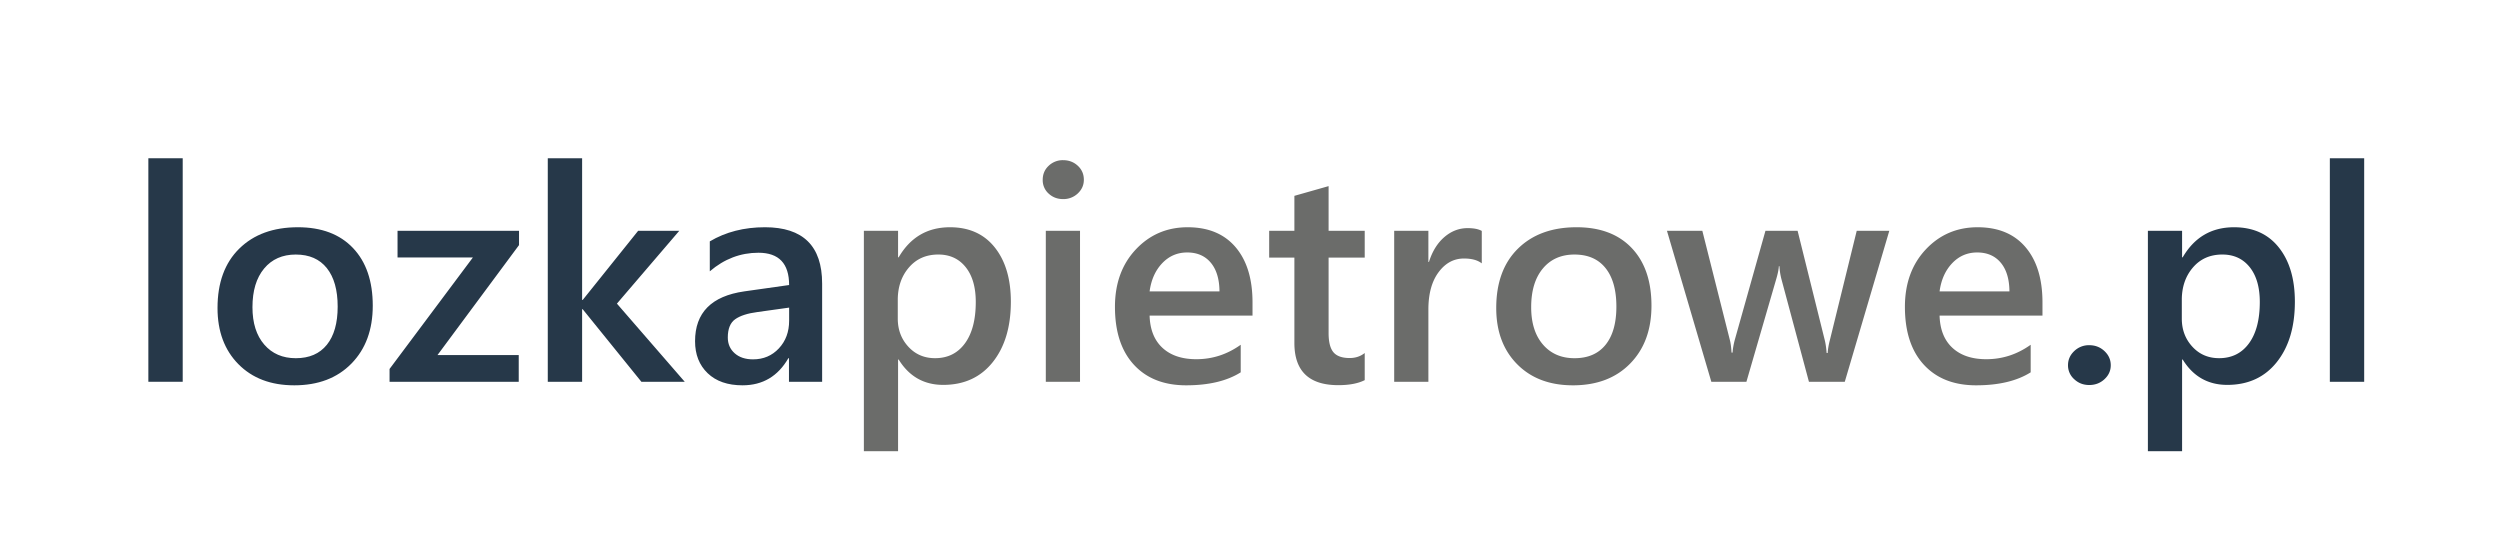 <svg xmlns="http://www.w3.org/2000/svg" xmlns:xlink="http://www.w3.org/1999/xlink" xml:space="preserve" id="Warstwa_1" width="198.994" height="43.509" x="0" y="0" version="1.1" viewBox="0 0 198.994 43.509"><path fill="#263849" d="M11.809 12.597h2.734v17.791h-2.734z"/><defs><path id="SVGID_1_" d="M0 0h198.994v43.509H0z"/></defs><clipPath id="SVGID_2_"><use xlink:href="#SVGID_1_" overflow="visible"/></clipPath><path fill="#263849" d="M23.416 30.67c-1.854 0-3.335-.563-4.442-1.685-1.107-1.123-1.66-2.611-1.66-4.466 0-2.018.576-3.595 1.731-4.729 1.153-1.135 2.708-1.702 4.665-1.702 1.877 0 3.34.551 4.389 1.655 1.048 1.103 1.572 2.633 1.572 4.588 0 1.917-.565 3.451-1.696 4.606-1.13 1.156-2.65 1.733-4.559 1.733m.129-10.41c-1.064 0-1.905.372-2.523 1.115-.618.743-.927 1.768-.927 3.074 0 1.261.313 2.253.939 2.977s1.463 1.085 2.511 1.085c1.072 0 1.896-.355 2.471-1.068.574-.712.862-1.725.862-3.039 0-1.321-.288-2.343-.862-3.063-.575-.721-1.399-1.081-2.471-1.081M41.313 19.509l-6.491 8.755h6.468v2.124H31.008v-1.02l6.632-8.873h-5.997v-2.124h9.67zM54.503 30.388h-3.45l-4.671-5.774h-.047v5.774h-2.733V12.597h2.733v11.278h.047l4.413-5.504h3.274l-4.964 5.797zM65.44 30.388H62.8V28.51h-.047c-.829 1.44-2.046 2.16-3.649 2.16-1.182 0-2.107-.321-2.776-.963s-1.003-1.49-1.003-2.547c0-2.269 1.306-3.592 3.919-3.967l3.568-.505c0-1.713-.814-2.57-2.441-2.57-1.432 0-2.723.493-3.873 1.479v-2.383c1.268-.751 2.731-1.126 4.389-1.126 3.036 0 4.553 1.494 4.553 4.483v7.817zm-2.627-5.903-2.523.353c-.783.102-1.372.292-1.767.569s-.592.765-.592 1.461c0 .509.182.926.546 1.25.363.324.85.486 1.461.486.829 0 1.515-.291 2.059-.874s.816-1.315.816-2.201v-1.044z" clip-path="url(#SVGID_2_)"/><path fill="#6B6C6A" d="M71.531 28.616h-.047v7.3h-2.722V18.371h2.722v2.112h.047c.931-1.596 2.293-2.394 4.084-2.394 1.526 0 2.715.536 3.568 1.608.853 1.072 1.279 2.511 1.279 4.319 0 2.003-.481 3.606-1.443 4.811-.962 1.205-2.277 1.809-3.943 1.809-1.534-.001-2.715-.674-3.545-2.02m-.07-4.741v1.49c0 .877.28 1.62.839 2.23s1.269.915 2.13.915c1.01 0 1.802-.394 2.377-1.18.575-.785.862-1.884.862-3.292 0-1.181-.268-2.105-.804-2.774s-1.261-1.004-2.176-1.004c-.971 0-1.751.344-2.342 1.033-.591.688-.886 1.549-.886 2.582M84.617 15.847c-.446 0-.827-.144-1.144-.434a1.427 1.427 0 0 1-.475-1.103c0-.446.158-.818.475-1.115a1.614 1.614 0 0 1 1.144-.446c.462 0 .853.149 1.174.446s.481.669.481 1.115c0 .423-.16.784-.481 1.086a1.652 1.652 0 0 1-1.174.451m1.35 14.541h-2.723V18.371h2.723v12.017zM99.697 25.119h-8.191c.031 1.111.373 1.968 1.026 2.57.654.603 1.551.903 2.694.903 1.283 0 2.46-.383 3.532-1.15v2.195c-1.095.688-2.543 1.033-4.342 1.033-1.768 0-3.155-.546-4.16-1.638-1.006-1.092-1.508-2.627-1.508-4.606 0-1.87.553-3.393 1.66-4.571 1.107-1.177 2.482-1.766 4.125-1.766s2.914.528 3.814 1.584c.9 1.057 1.35 2.523 1.35 4.401v1.045zm-2.629-1.925c-.008-.978-.238-1.739-.692-2.283-.454-.543-1.08-.815-1.878-.815-.783 0-1.445.285-1.989.856-.544.572-.878 1.319-1.003 2.242h5.562zM108.628 30.259c-.531.266-1.231.399-2.101.399-2.331 0-3.497-1.119-3.497-3.357v-6.794h-2.007v-2.136h2.007v-2.782l2.723-.774v3.556h2.875v2.136h-2.875v6.008c0 .712.13 1.221.388 1.526.258.305.688.457 1.291.457.462 0 .86-.133 1.196-.399v2.16zM117.946 20.964c-.329-.258-.802-.387-1.42-.387-.807 0-1.479.364-2.019 1.091-.541.728-.811 1.718-.811 2.969v5.751h-2.722V18.371h2.722v2.476h.047c.266-.845.675-1.504 1.228-1.978.552-.473 1.167-.71 1.848-.71.493 0 .869.075 1.127.223v2.582zM125.198 30.67c-1.854 0-3.335-.563-4.441-1.685-1.107-1.123-1.66-2.611-1.66-4.466 0-2.018.576-3.595 1.73-4.729 1.153-1.135 2.708-1.702 4.665-1.702 1.877 0 3.341.551 4.39 1.655 1.048 1.103 1.571 2.633 1.571 4.588 0 1.917-.564 3.451-1.695 4.606-1.13 1.156-2.651 1.733-4.56 1.733m.129-10.41c-1.063 0-1.904.372-2.522 1.115-.618.743-.927 1.768-.927 3.074 0 1.261.313 2.253.938 2.977s1.463 1.085 2.511 1.085c1.072 0 1.896-.355 2.472-1.068.574-.712.861-1.725.861-3.039 0-1.321-.287-2.343-.861-3.063-.575-.721-1.4-1.081-2.472-1.081M150.384 18.371l-3.544 12.017h-2.853l-2.183-8.144a5.13 5.13 0 0 1-.164-1.057h-.047c-.016.267-.086.611-.211 1.033l-2.371 8.168h-2.793l-3.532-12.017h2.816l2.183 8.661c.071.259.117.603.142 1.032h.082c.022-.328.086-.68.188-1.056l2.429-8.637h2.559l2.16 8.696c.069.274.12.618.151 1.033h.082c.017-.29.074-.634.177-1.033l2.136-8.696h2.593zM162.577 25.119h-8.191c.031 1.111.373 1.968 1.026 2.57s1.551.903 2.693.903c1.283 0 2.46-.383 3.532-1.15v2.195c-1.095.688-2.543 1.033-4.342 1.033-1.769 0-3.155-.546-4.16-1.638-1.006-1.092-1.508-2.627-1.508-4.606 0-1.87.553-3.393 1.66-4.571 1.106-1.177 2.481-1.766 4.125-1.766 1.643 0 2.914.528 3.813 1.584.9 1.057 1.351 2.523 1.351 4.401v1.045zm-2.63-1.925c-.008-.978-.237-1.739-.691-2.283-.454-.543-1.08-.815-1.878-.815-.783 0-1.445.285-1.989.856-.544.572-.878 1.319-1.003 2.242h5.561z" clip-path="url(#SVGID_2_)"/><path fill="#263849" d="M166.297 30.646c-.47 0-.868-.154-1.196-.464a1.465 1.465 0 0 1-.493-1.108c0-.438.164-.813.493-1.126a1.67 1.67 0 0 1 1.196-.471c.478 0 .883.157 1.215.471.333.313.499.688.499 1.126 0 .431-.166.801-.499 1.108-.332.31-.738.464-1.215.464M173.737 28.616h-.048v7.3h-2.722V18.371h2.722v2.112h.048c.931-1.596 2.293-2.394 4.084-2.394 1.525 0 2.715.536 3.567 1.608.854 1.072 1.279 2.511 1.279 4.319 0 2.003-.481 3.606-1.443 4.811-.962 1.205-2.276 1.809-3.942 1.809-1.534-.001-2.715-.674-3.545-2.02m-.07-4.741v1.49c0 .877.28 1.62.839 2.23s1.269.915 2.13.915c1.01 0 1.802-.394 2.377-1.18.575-.785.862-1.884.862-3.292 0-1.181-.269-2.105-.804-2.774-.536-.669-1.262-1.004-2.177-1.004-.971 0-1.751.344-2.342 1.033-.59.688-.885 1.549-.885 2.582M185.45 12.597h2.733v17.791h-2.733z" clip-path="url(#SVGID_2_)"/></svg>